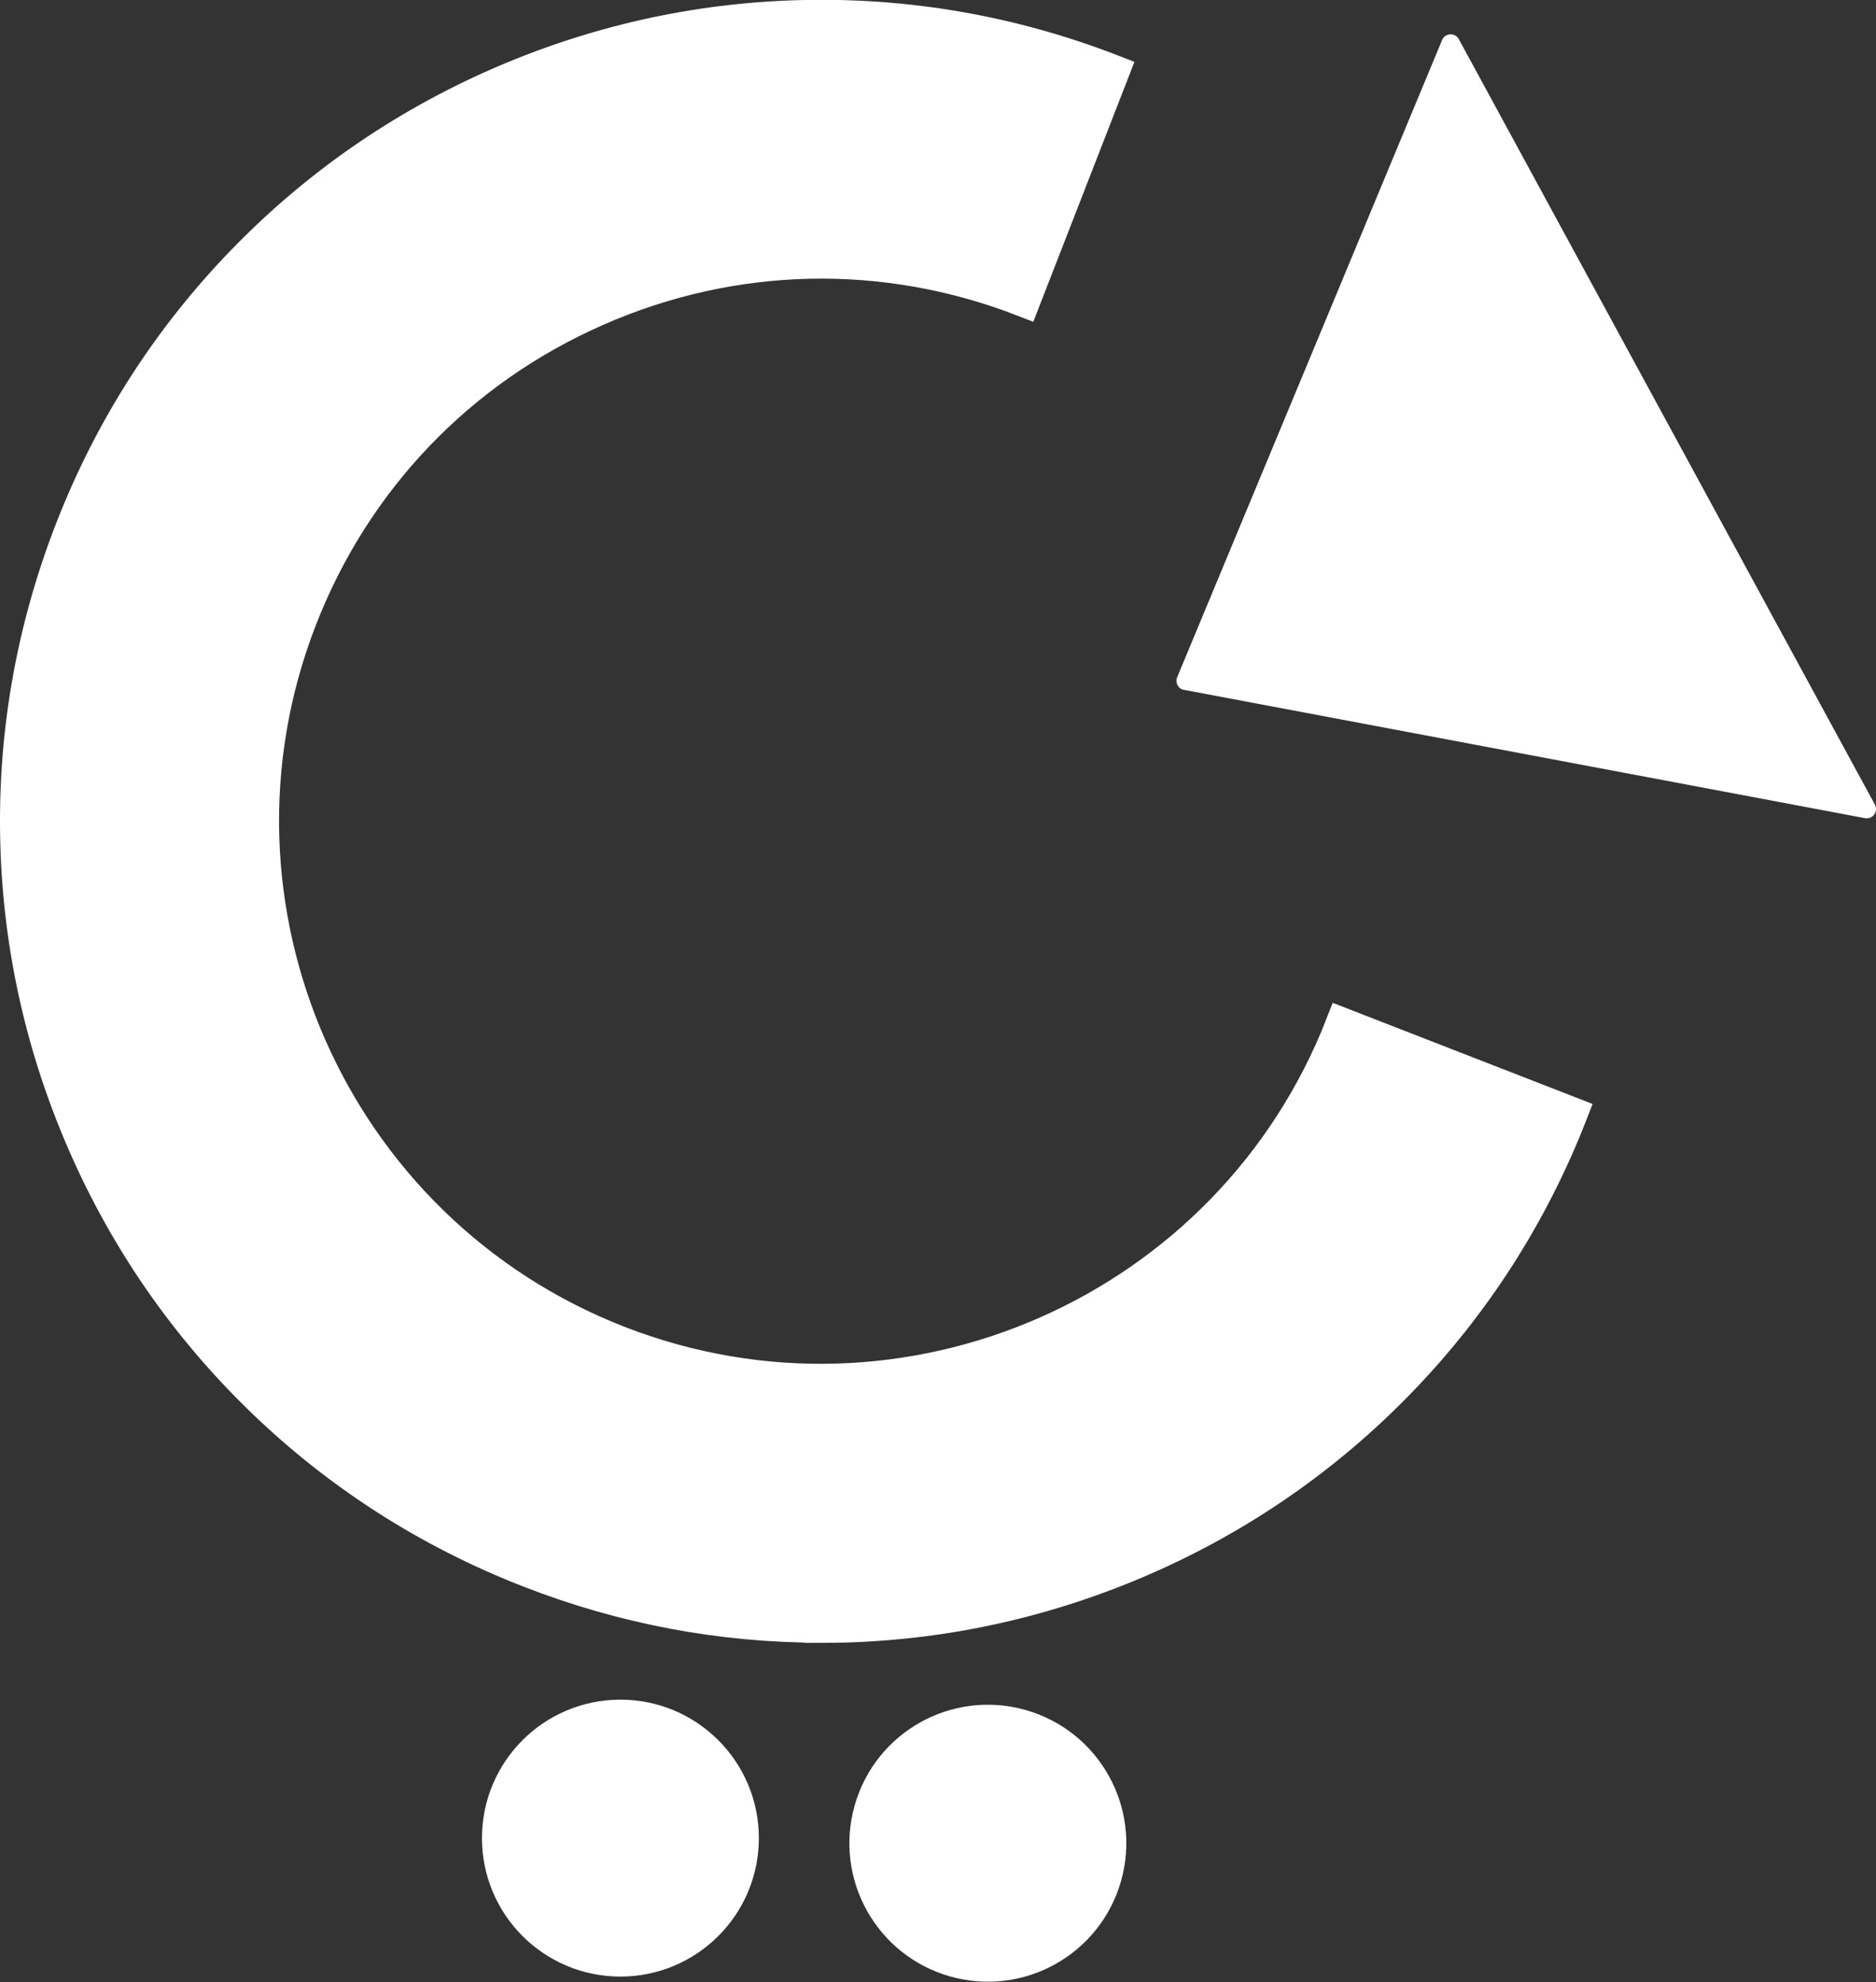 <?xml version="1.0" encoding="UTF-8"?>
<svg id="Layer_2" data-name="Layer 2" xmlns="http://www.w3.org/2000/svg" viewBox="0 0 114.36 120.81">
  <rect x="0" y="0" width="114.36" height="120.81" fill="#333333" stroke="none"/>
  <defs>
    <style>
      .cls-1, .cls-2 {
        fill: #fff;
      }

      .cls-2 {
        stroke: #fff;
        stroke-miterlimit: 10;
        stroke-width: 2px;
      }
    </style>
  </defs>
  <g id="Layer_1-2" data-name="Layer 1">
    <g>
      <path class="cls-2" d="m50.04,99.13c-6.07,0-12.04-1.12-17.76-3.35-6.17-2.4-11.69-5.94-16.4-10.52-4.55-4.42-8.16-9.62-10.72-15.45-2.56-5.83-3.96-12-4.14-18.34-.19-6.57.93-13.03,3.33-19.2,2.4-6.17,5.94-11.69,10.52-16.4,4.42-4.55,9.62-8.16,15.45-10.72,5.83-2.56,12-3.96,18.34-4.14,6.57-.19,13.03.93,19.2,3.33l-5.44,13.98c-8.48-3.3-17.73-3.1-26.06.57-8.33,3.66-14.73,10.35-18.03,18.83-6.81,17.5,1.89,37.28,19.39,44.09,17.5,6.81,37.28-1.89,44.09-19.39l13.98,5.44c-2.4,6.17-5.94,11.69-10.52,16.4-4.42,4.55-9.62,8.16-15.45,10.72-5.83,2.56-12,3.96-18.34,4.14-.48.01-.96.02-1.44.02Z"/>
      <circle class="cls-2" cx="37.82" cy="112.04" r="7.44"/>
      <circle class="cls-2" cx="60.23" cy="112.36" r="7.44" transform="translate(-64.3 139.69) rotate(-74.19)"/>
      <path class="cls-1" d="m87.91,2.44l-16.15,38.84c-.14.33.06.71.42.77l41.51,7.82c.47.09.83-.41.6-.83L88.93,2.39c-.23-.42-.84-.39-1.02.05Z"/>
    </g>
  </g>
</svg>